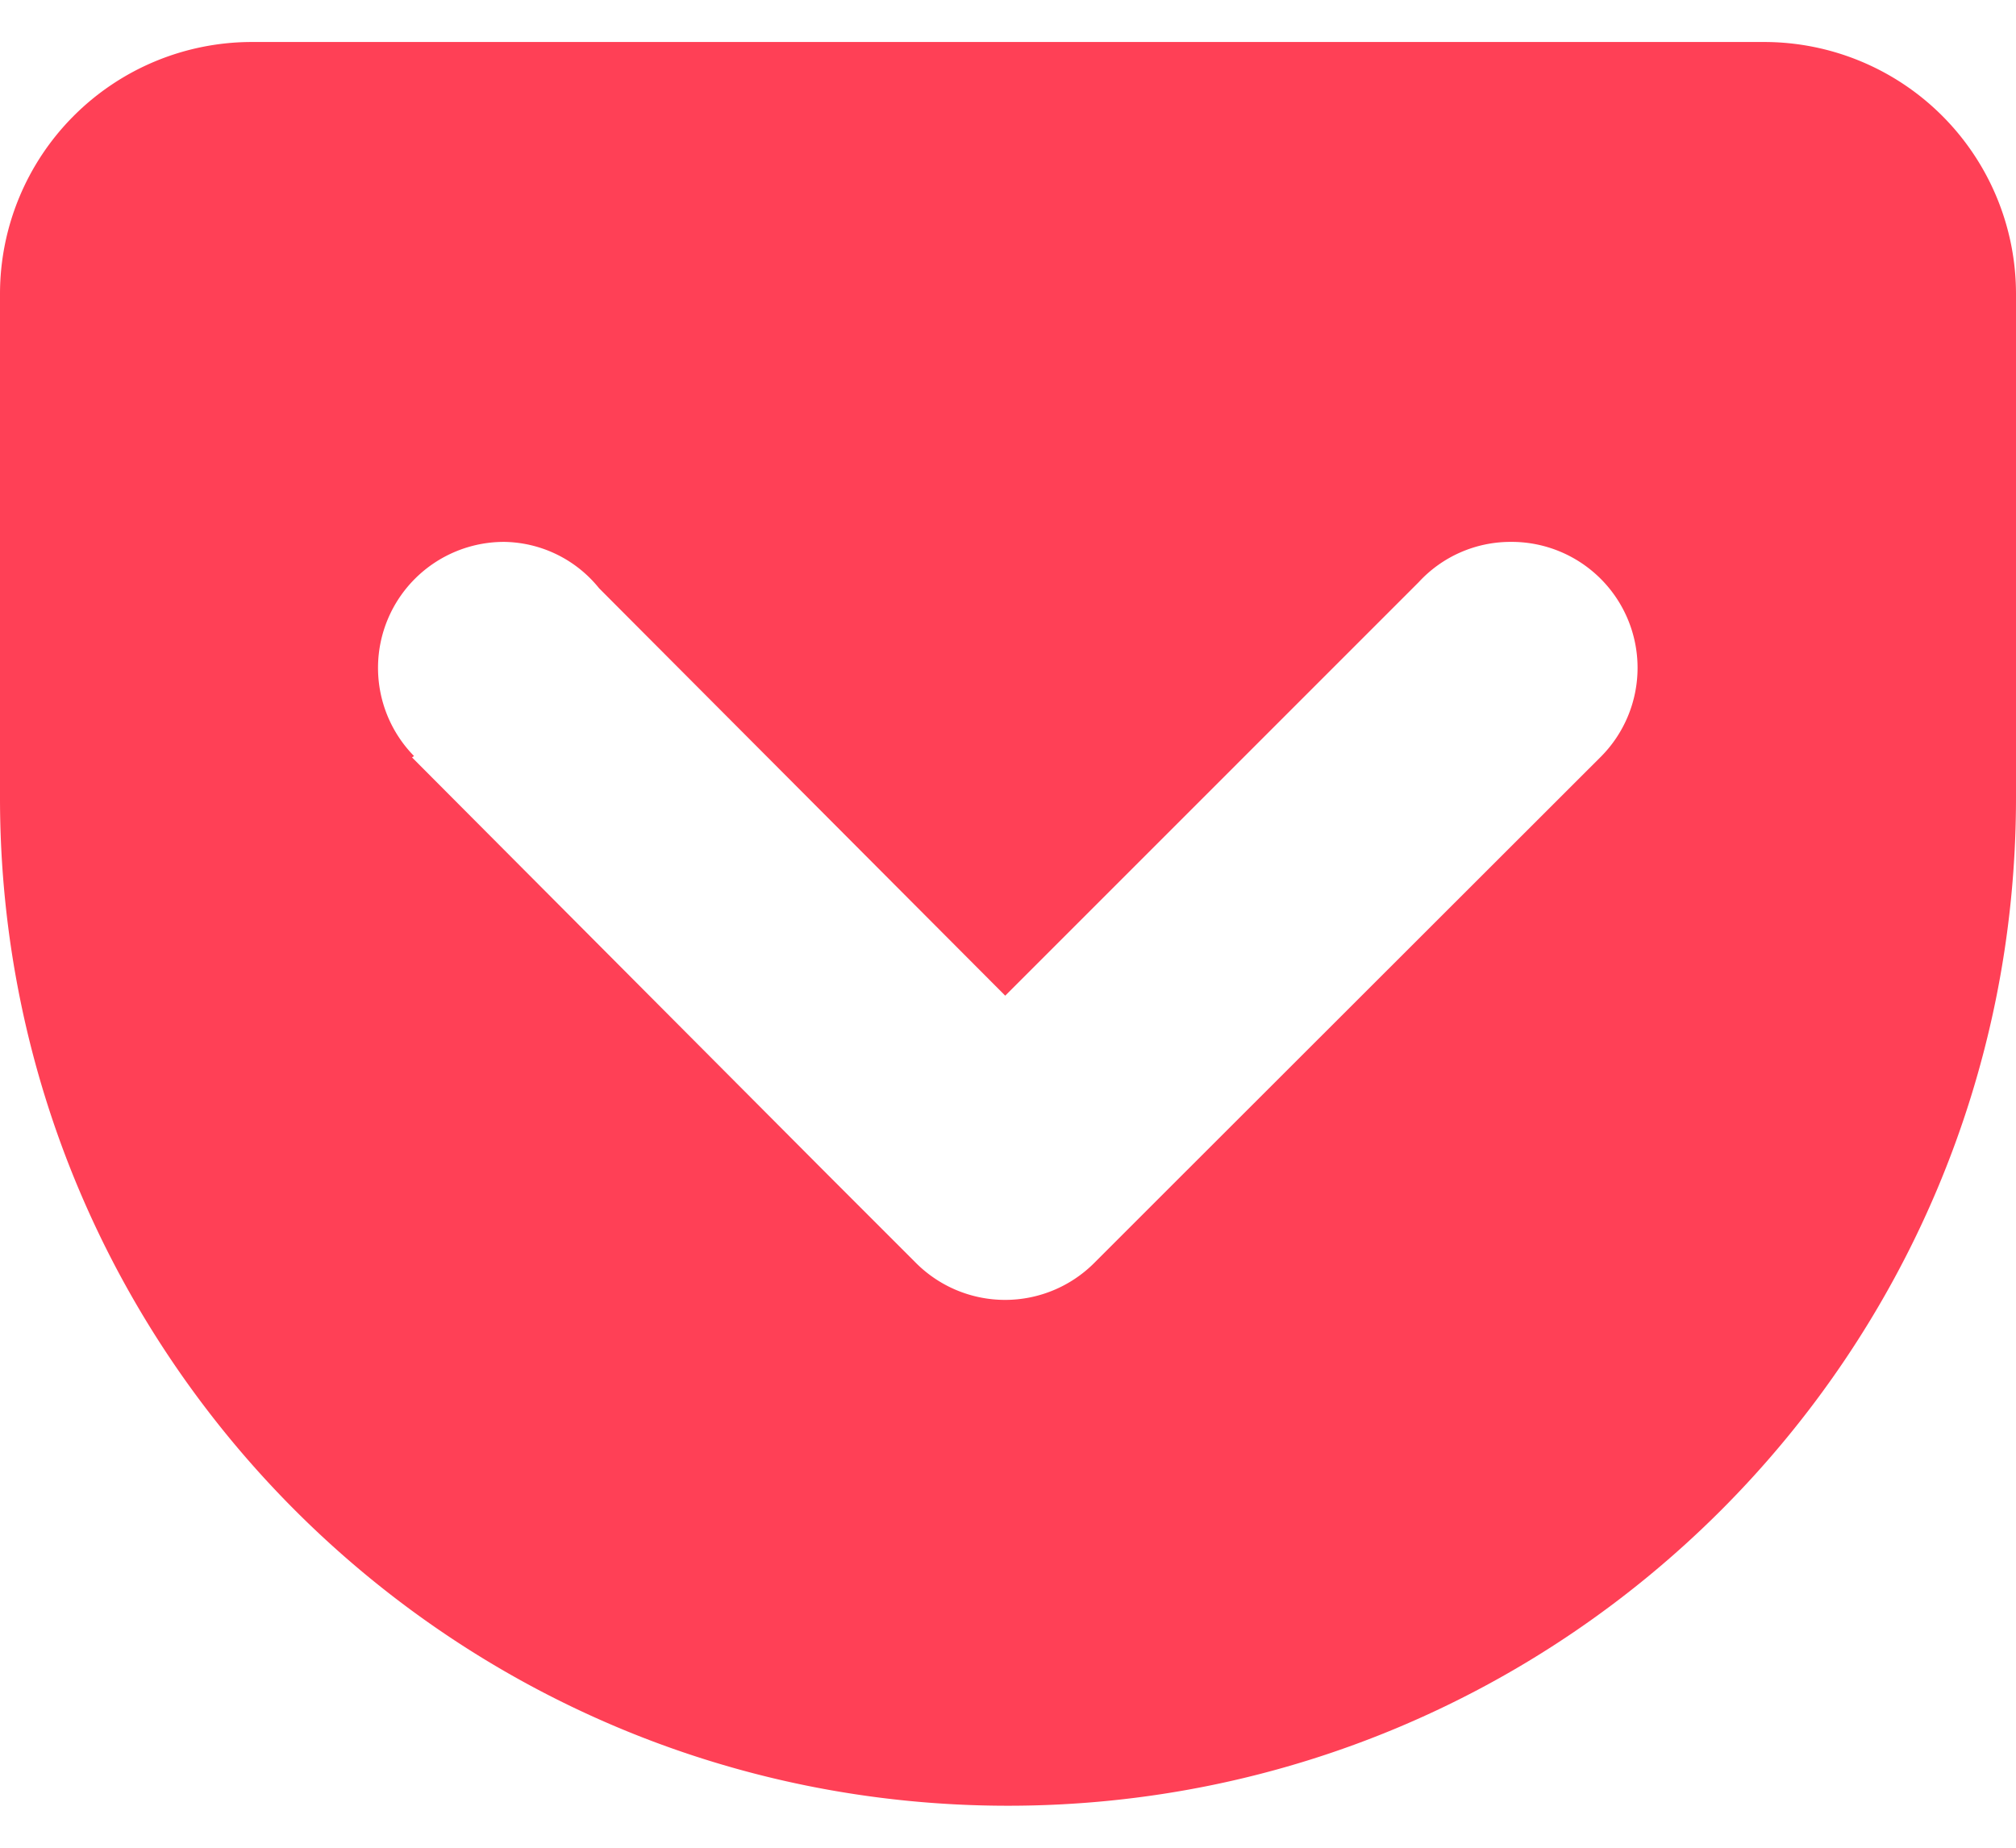 <svg width="24" height="22" xmlns="http://www.w3.org/2000/svg"><path d="M12 21.5c-6.627 0-12-5.373-12-12v-6a3 3 0 0 1 3-3h18a3 3 0 0 1 3 3v6c0 6.627-5.373 12-12 12zm5.977-15.048a1.485 1.485 0 0 0-1.087.479l-4.923 4.924-4.835-4.851A1.476 1.476 0 0 0 6 6.452a1.5 1.5 0 0 0-1.071 2.55l-.024.016 4.94 4.96 1.06 1.06a1.5 1.5 0 0 0 2.121 0l1.06-1.06 4.964-4.96a1.5 1.5 0 0 0-1.073-2.566z" fill="#FF4056" fill-rule="nonzero"/></svg>
